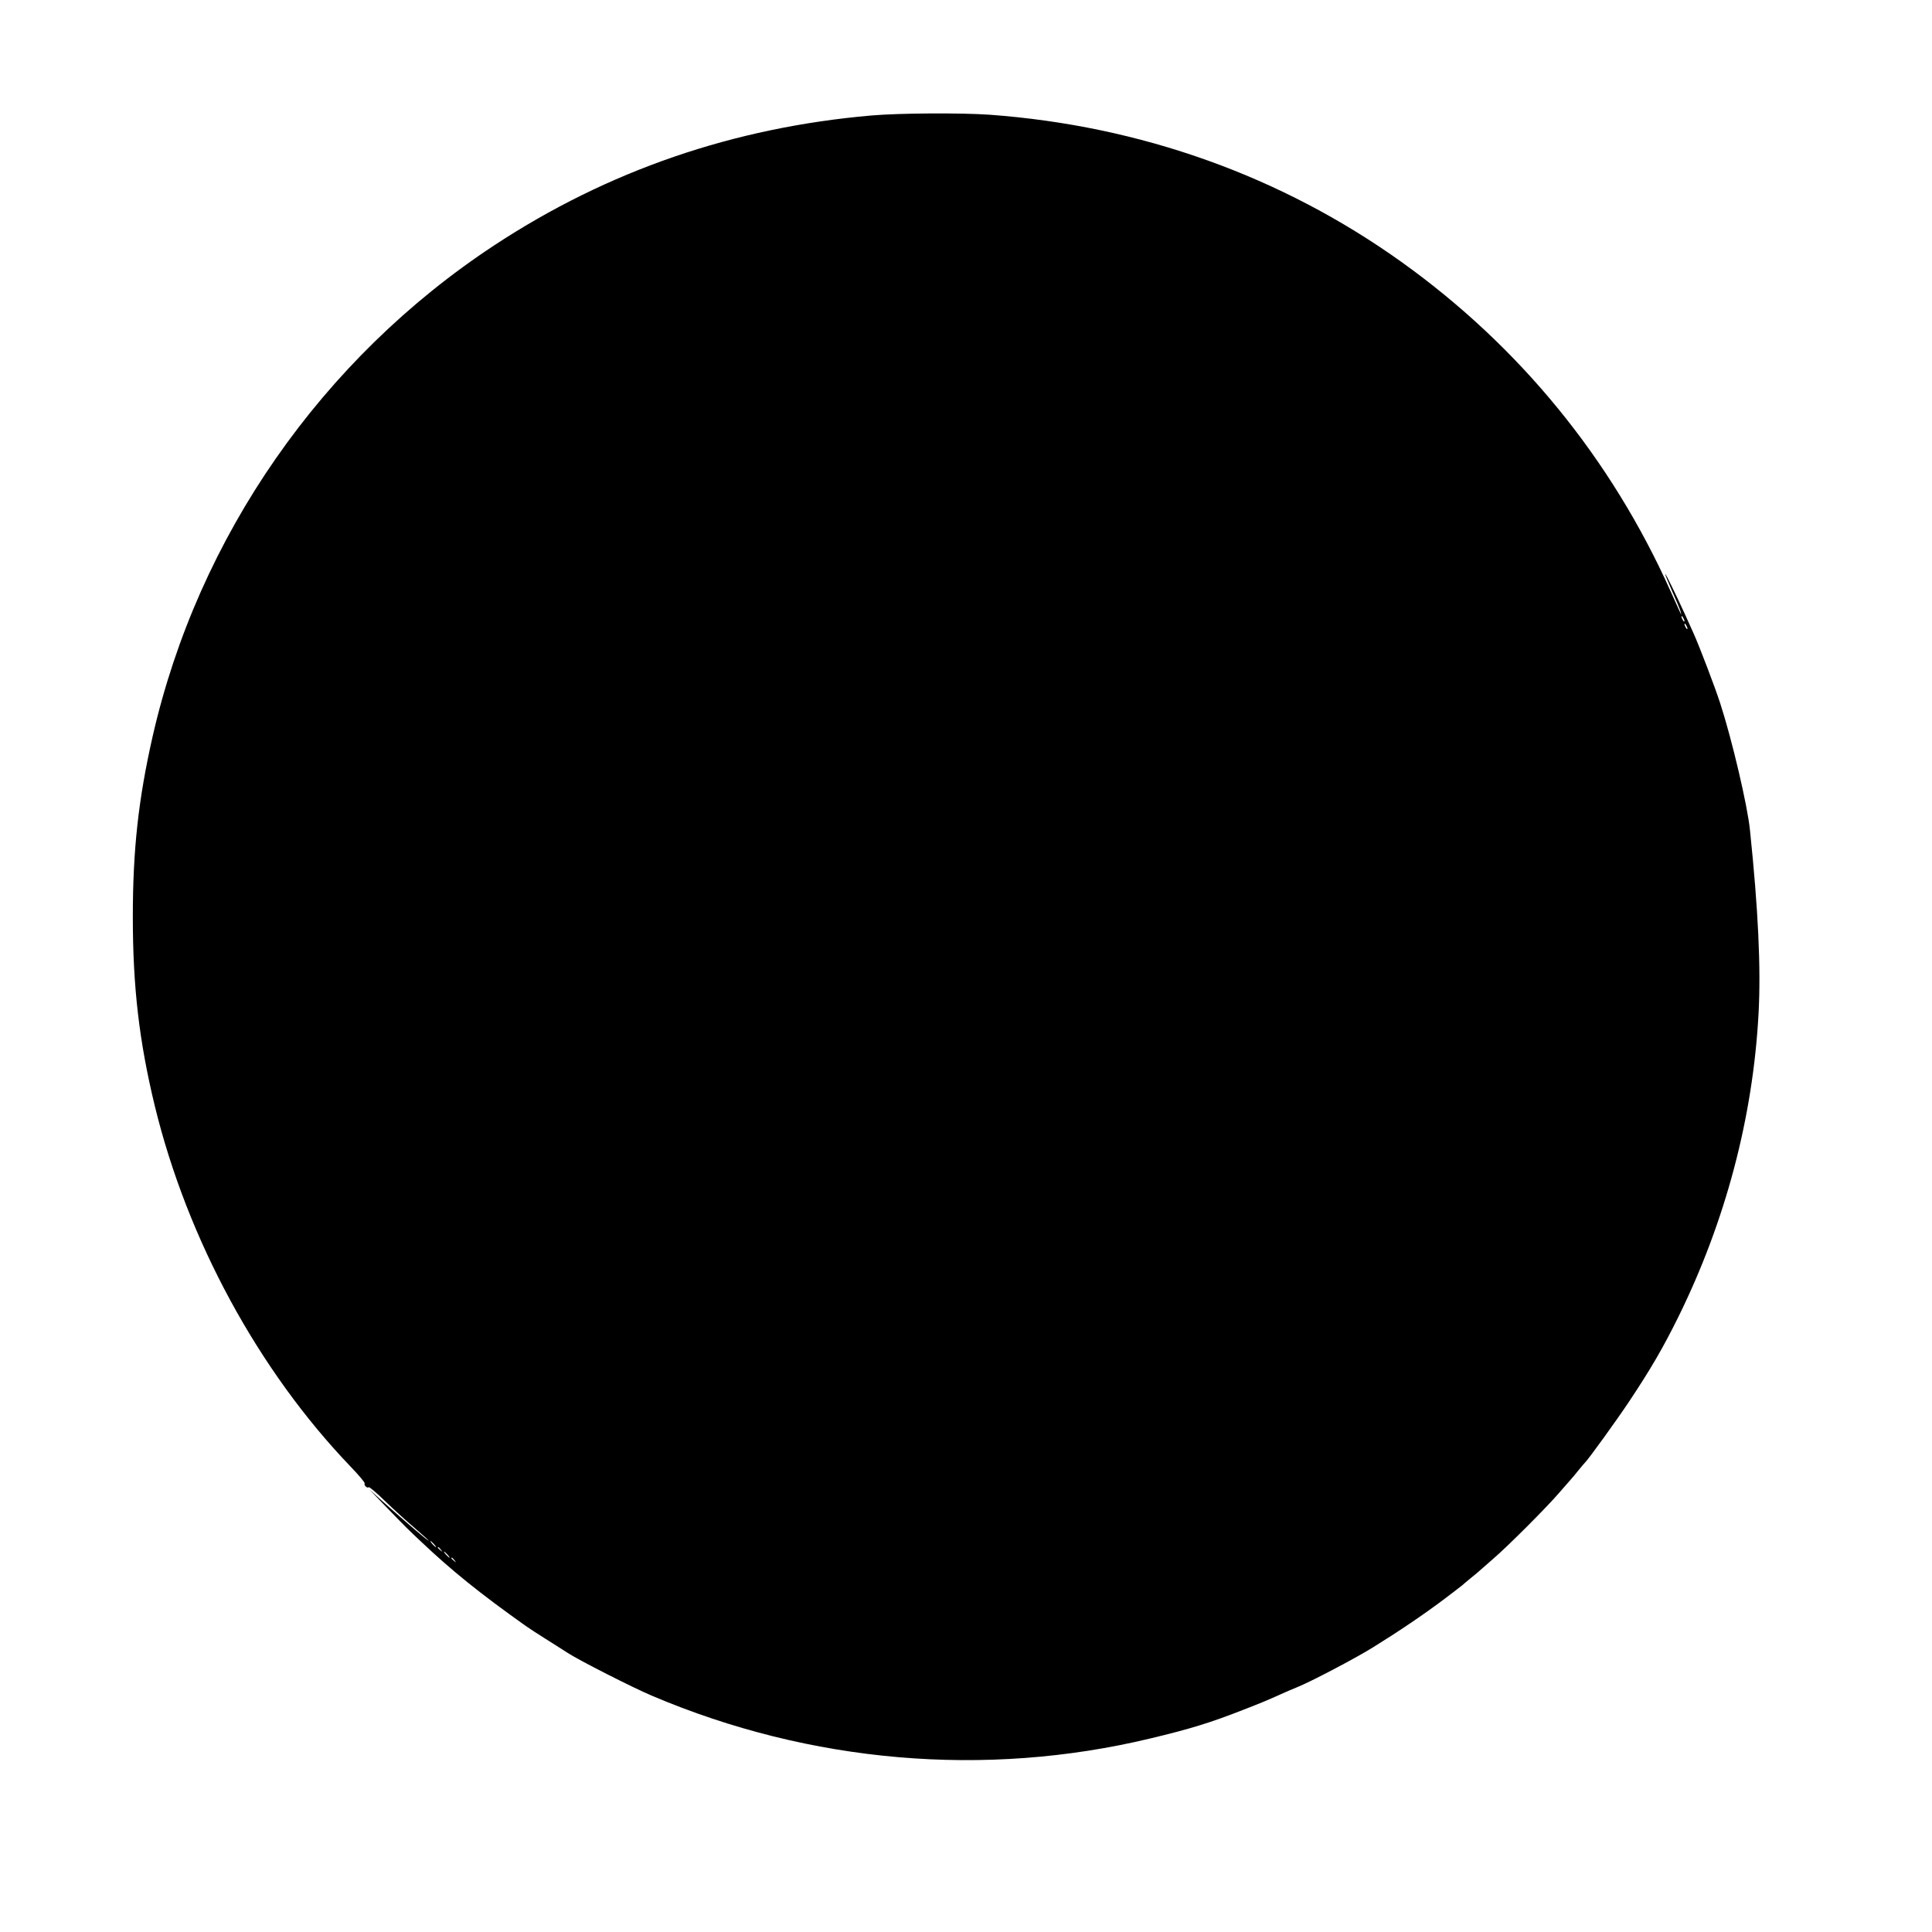 <?xml version="1.0" standalone="no"?>
<!DOCTYPE svg PUBLIC "-//W3C//DTD SVG 20010904//EN"
 "http://www.w3.org/TR/2001/REC-SVG-20010904/DTD/svg10.dtd">
<svg version="1.0" xmlns="http://www.w3.org/2000/svg"
 width="1280pt" height="1280pt" viewBox="0 0 1280 1280"
 preserveAspectRatio="xMidYMid meet">
<g transform="translate(0,1280) scale(0.1,-0.1)"
fill="#000000" stroke="none">
<path d="M5775 12035 c-914 -79 -1747 -365 -2500 -860 -1143 -752 -1962 -1929
-2264 -3255 -94 -415 -131 -749 -131 -1195 0 -464 42 -825 146 -1254 216 -885
686 -1751 1297 -2388 54 -56 96 -106 93 -111 -7 -12 18 -35 27 -25 4 3 53 -38
109 -93 57 -55 145 -135 196 -178 50 -43 92 -81 92 -83 0 -7 -139 112 -312
266 l-83 75 105 -109 c144 -149 156 -160 241 -240 203 -192 389 -342 689 -555
27 -19 85 -57 130 -85 44 -27 110 -70 148 -94 76 -50 434 -232 562 -286 1050
-446 2207 -545 3300 -283 264 63 401 105 622 192 123 48 147 58 243 101 33 15
81 36 107 46 88 35 382 189 503 264 176 109 331 214 470 318 66 50 122 93 125
96 3 3 26 23 52 44 26 21 53 43 60 50 8 7 47 41 88 77 96 82 356 342 440 440
36 41 70 80 77 88 7 7 29 34 50 60 21 26 41 49 44 52 20 18 208 278 292 404
143 215 223 352 326 560 313 635 495 1322 532 2013 16 302 -2 684 -57 1213
-16 162 -119 600 -197 840 -34 106 -139 380 -175 460 -11 25 -36 79 -54 120
-66 144 -132 280 -135 276 -2 -2 19 -52 45 -112 27 -60 52 -120 56 -134 l6
-25 -12 25 c-6 14 -34 75 -61 135 -394 878 -999 1618 -1777 2176 -798 572
-1733 906 -2735 979 -187 13 -594 11 -780 -5z m5385 -3350 c0 -5 -5 -3 -10 5
-5 8 -10 20 -10 25 0 6 5 3 10 -5 5 -8 10 -19 10 -25z m20 -50 c0 -5 -5 -3
-10 5 -5 8 -10 20 -10 25 0 6 5 3 10 -5 5 -8 10 -19 10 -25z m-8305 -6065 c10
-11 16 -20 13 -20 -3 0 -13 9 -23 20 -10 11 -16 20 -13 20 3 0 13 -9 23 -20z
m46 -37 c13 -16 12 -17 -3 -4 -17 13 -22 21 -14 21 2 0 10 -8 17 -17z m44 -33
c10 -11 16 -20 13 -20 -3 0 -13 9 -23 20 -10 11 -16 20 -13 20 3 0 13 -9 23
-20z m46 -37 c13 -16 12 -17 -3 -4 -17 13 -22 21 -14 21 2 0 10 -8 17 -17z"/>
</g>
</svg>

